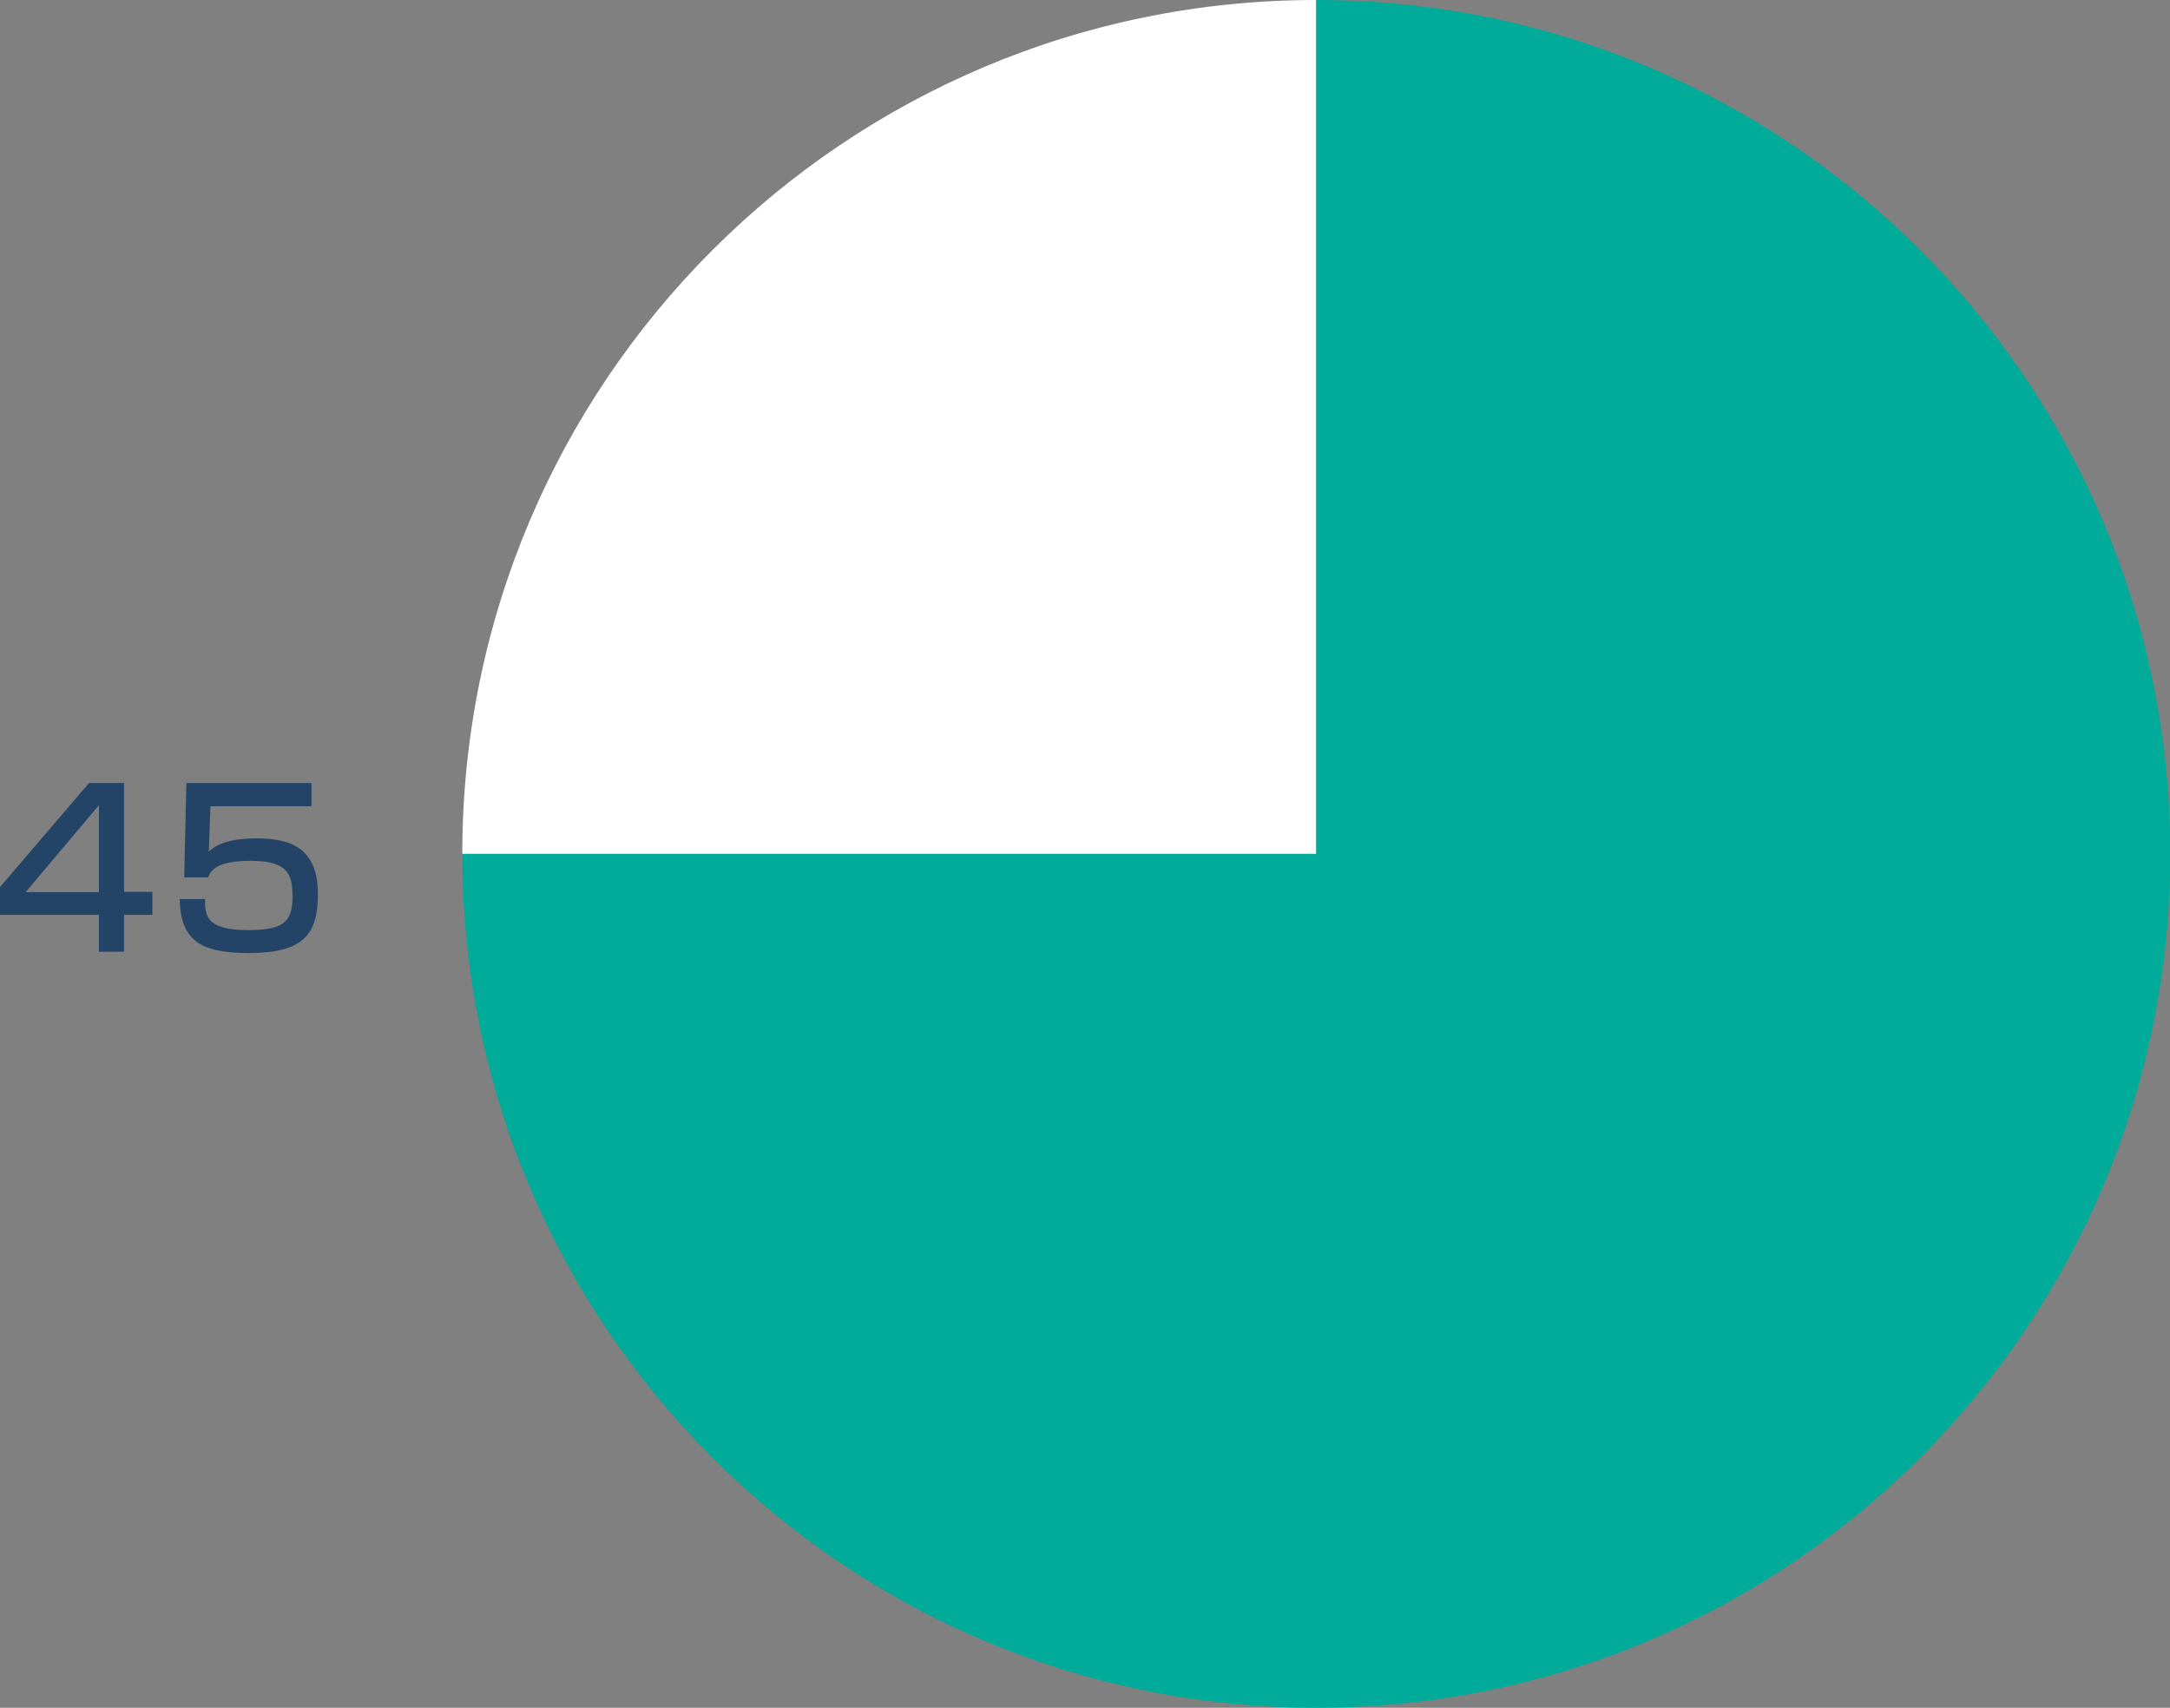 <?xml version="1.0" encoding="UTF-8"?><svg id="_レイヤー_2" xmlns="http://www.w3.org/2000/svg" viewBox="0 0 81.16 63.88"><rect x="0" y="0" width="81.16" height="63.88" fill="#808080" stroke="none"/><defs><style>.cls-1{fill:#244467;}.cls-1,.cls-2,.cls-3{stroke-width:0px;}.cls-2{fill:#fff;}.cls-3{fill:#00ab99;}</style></defs><g id="_文字"><path class="cls-2" d="m49.23,31.94h-31.94C17.29,14.3,31.59,0,49.23,0h0v31.94Z"/><path class="cls-3" d="m49.23,31.94V0c17.64,0,31.94,14.3,31.94,31.94s-14.3,31.94-31.94,31.94-31.94-14.3-31.94-31.94h31.94Z"/><path class="cls-1" d="m4.64,29.3v4.06h1.06v.86h-1.06v1.38h-.94v-1.38H0v-1.04l3.33-3.89h1.31Zm-.94.82l-2.74,3.25h2.74v-3.25Z"/><path class="cls-1" d="m11.65,29.3v.86h-3.78l-.06,1.69c.2-.17.58-.49,1.78-.49,1.26,0,2.3.34,2.3,2.09,0,1.49-.53,2.2-2.59,2.2-1.82,0-2.55-.49-2.58-2.02h.95c0,.59,0,1.16,1.6,1.16,1.21,0,1.67-.23,1.67-1.21,0-.74-.05-1.38-1.54-1.38-1.29,0-1.5.34-1.62.62h-.89l.08-3.53h4.67Z"/></g></svg>
